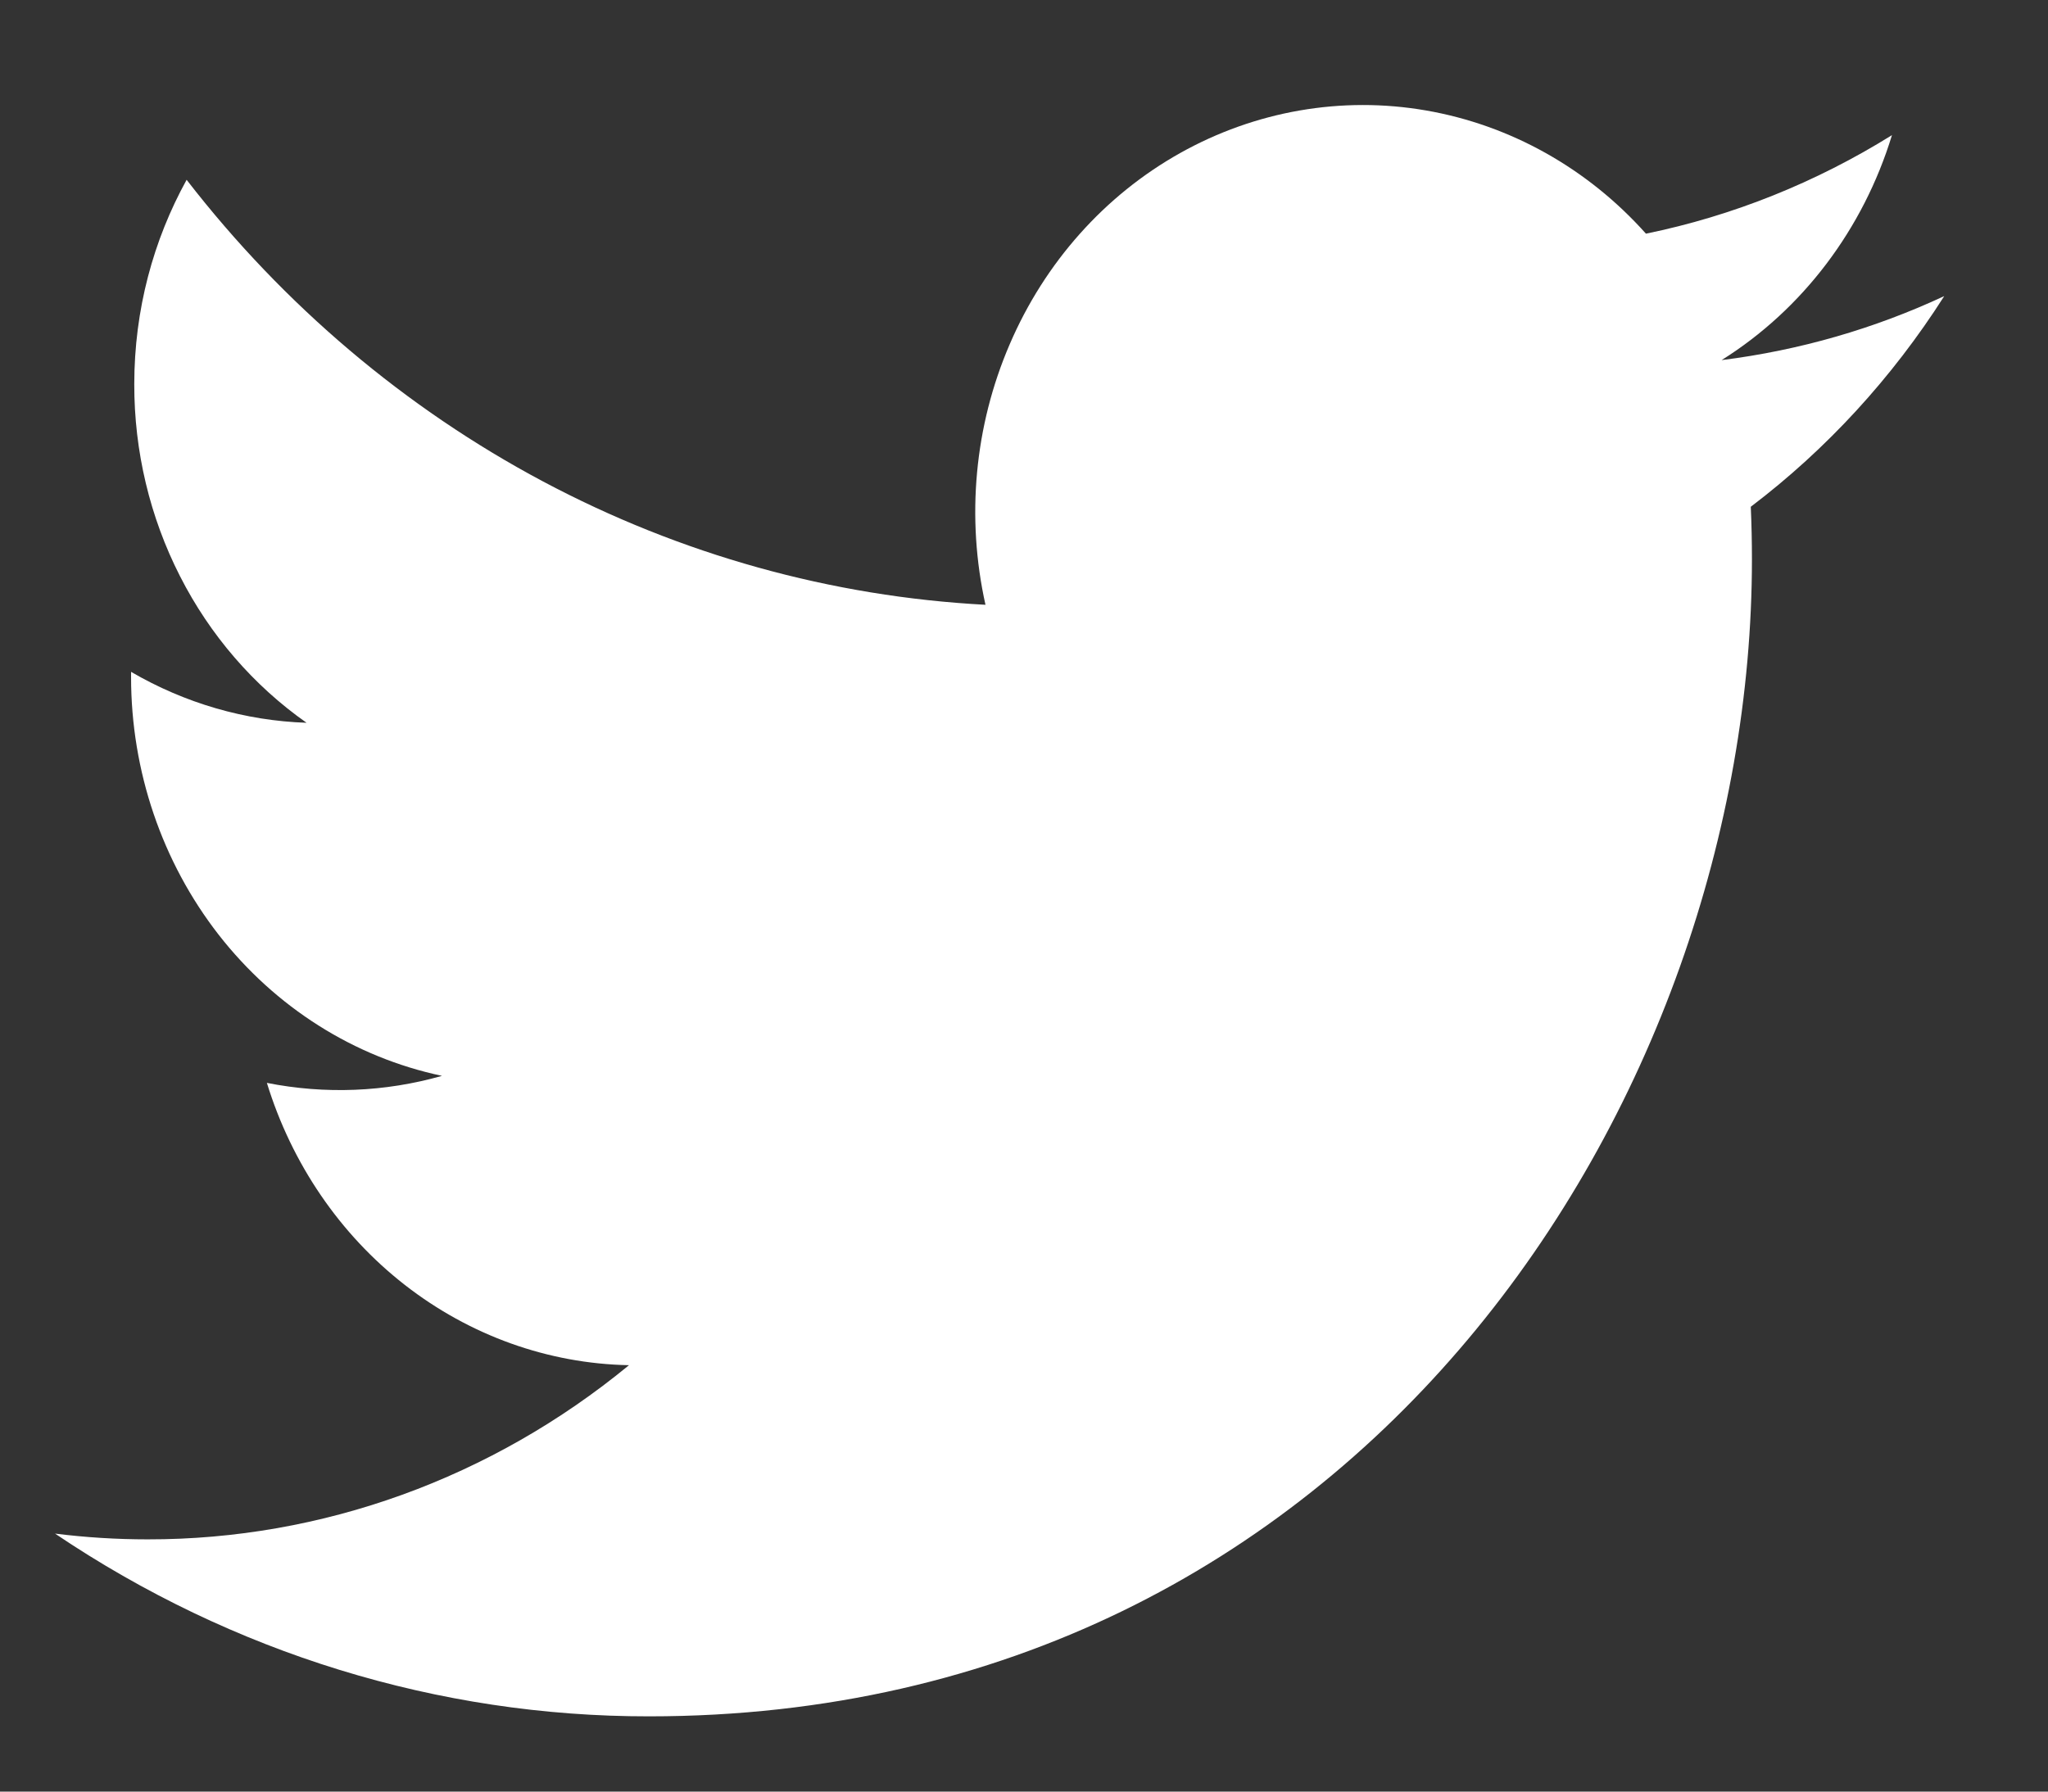 <svg width="16" height="14" viewBox="0 0 16 14" fill="none" xmlns="http://www.w3.org/2000/svg">
<rect x="0" y="0" width="16" height="14" fill="#333333" stroke="none"/>
<path d="M15.189 2.314C14.646 2.567 14.063 2.737 13.45 2.814C14.083 2.417 14.556 1.792 14.781 1.056C14.187 1.426 13.537 1.687 12.859 1.826C12.403 1.315 11.799 0.977 11.14 0.863C10.482 0.749 9.806 0.867 9.218 1.197C8.63 1.527 8.162 2.052 7.888 2.691C7.613 3.329 7.547 4.044 7.699 4.726C6.495 4.662 5.317 4.334 4.242 3.762C3.167 3.19 2.218 2.387 1.458 1.405C1.198 1.876 1.049 2.421 1.049 3.002C1.048 3.526 1.171 4.041 1.406 4.502C1.641 4.964 1.981 5.357 2.395 5.648C1.915 5.632 1.444 5.495 1.024 5.25V5.291C1.024 6.025 1.266 6.736 1.708 7.304C2.151 7.872 2.767 8.262 3.453 8.407C3.007 8.534 2.539 8.552 2.085 8.462C2.279 9.093 2.655 9.645 3.163 10.041C3.67 10.436 4.282 10.656 4.914 10.668C3.841 11.551 2.517 12.031 1.153 12.029C0.912 12.029 0.67 12.014 0.43 11.984C1.815 12.918 3.426 13.414 5.071 13.412C10.642 13.412 13.687 8.57 13.687 4.371C13.687 4.234 13.684 4.097 13.678 3.96C14.27 3.511 14.781 2.954 15.188 2.316L15.189 2.314Z" fill="white"/>
</svg>
